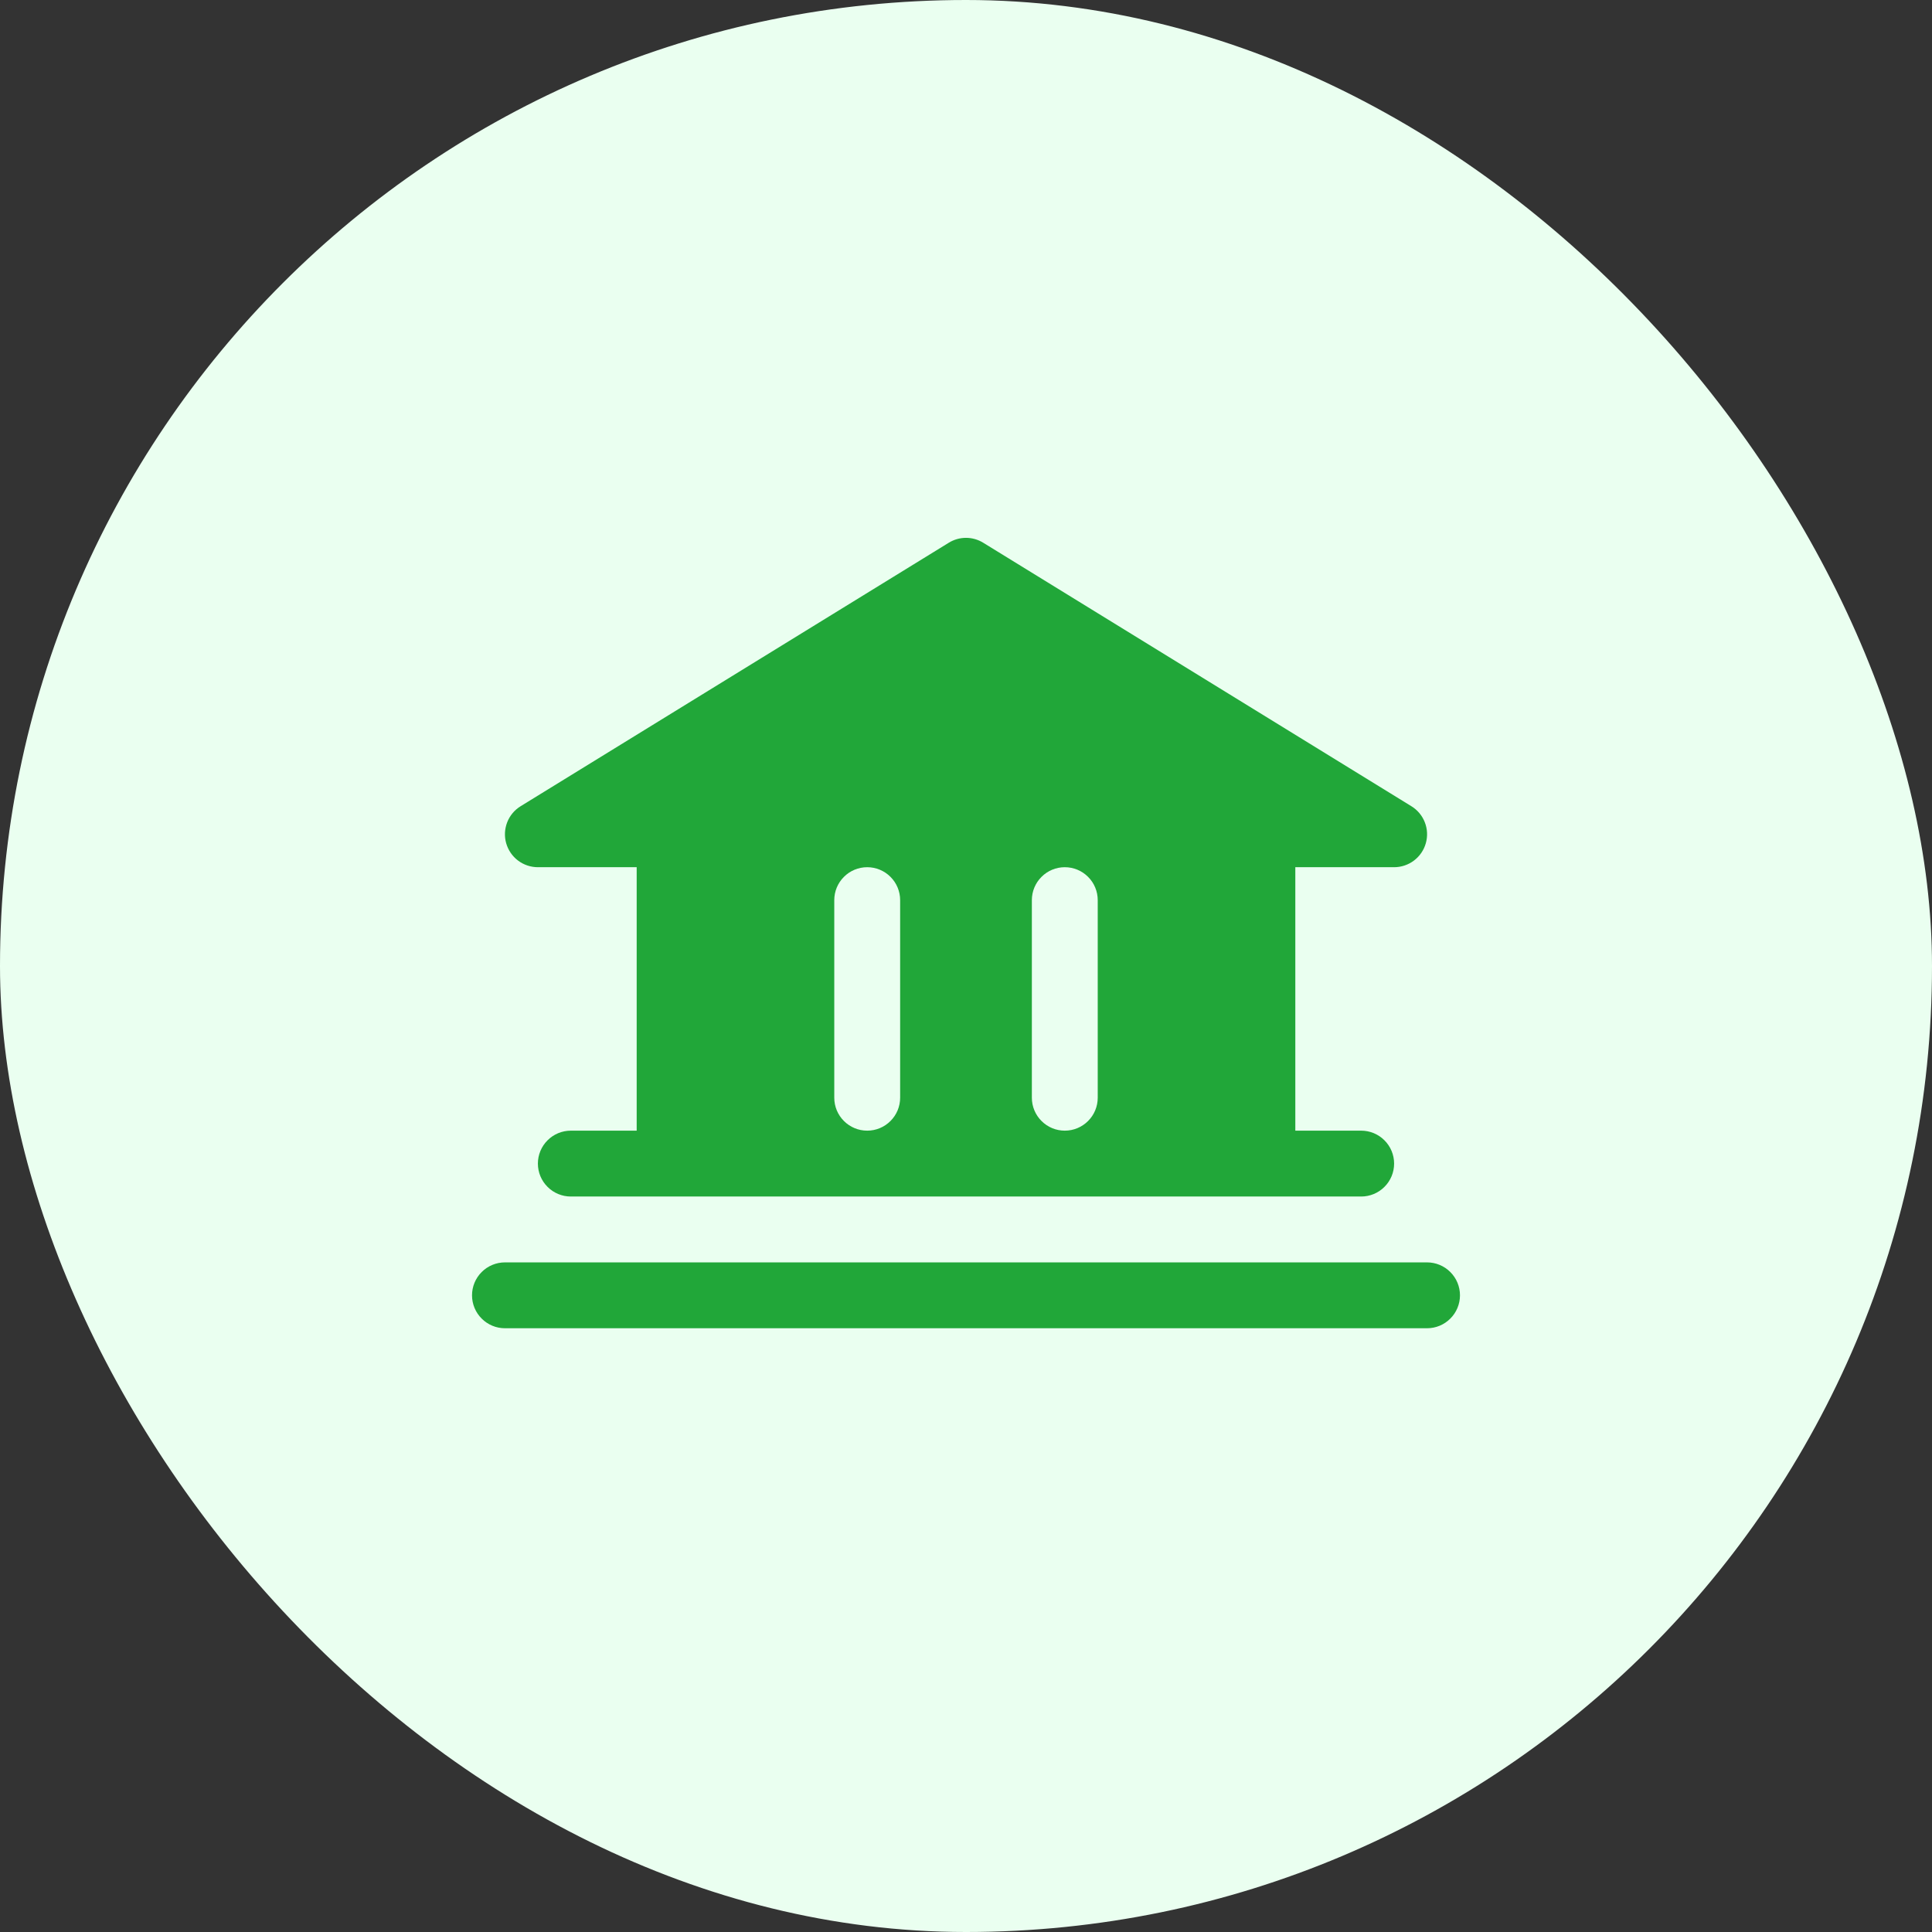 <svg width="44" height="44" viewBox="0 0 44 44" fill="none" xmlns="http://www.w3.org/2000/svg">
<rect x="0" y="0" width="44" height="44" fill="#333333" stroke="none"/>
<rect width="44" height="44" rx="22" fill="#EAFFF0"/>
<path d="M33.25 29.5C33.25 29.699 33.171 29.89 33.03 30.03C32.89 30.171 32.699 30.25 32.5 30.25H11.5C11.301 30.25 11.11 30.171 10.97 30.03C10.829 29.89 10.75 29.699 10.75 29.5C10.75 29.301 10.829 29.11 10.97 28.97C11.11 28.829 11.301 28.75 11.5 28.75H32.5C32.699 28.75 32.89 28.829 33.03 28.97C33.171 29.11 33.25 29.301 33.25 29.5ZM11.528 19.204C11.483 19.047 11.492 18.88 11.551 18.727C11.61 18.575 11.718 18.446 11.857 18.361L21.607 12.361C21.725 12.288 21.861 12.249 22 12.249C22.139 12.249 22.275 12.288 22.393 12.361L32.143 18.361C32.282 18.446 32.39 18.575 32.449 18.727C32.509 18.879 32.517 19.047 32.472 19.204C32.428 19.361 32.333 19.5 32.203 19.598C32.072 19.697 31.913 19.75 31.75 19.75H29.5V25.75H31C31.199 25.75 31.39 25.829 31.53 25.97C31.671 26.11 31.75 26.301 31.75 26.5C31.75 26.699 31.671 26.89 31.53 27.03C31.39 27.171 31.199 27.25 31 27.25H13C12.801 27.25 12.61 27.171 12.47 27.03C12.329 26.89 12.25 26.699 12.25 26.5C12.25 26.301 12.329 26.11 12.47 25.97C12.61 25.829 12.801 25.75 13 25.75H14.5V19.75H12.25C12.087 19.75 11.928 19.697 11.797 19.598C11.667 19.5 11.573 19.361 11.528 19.204ZM23.5 25C23.5 25.199 23.579 25.39 23.72 25.53C23.86 25.671 24.051 25.75 24.25 25.75C24.449 25.75 24.64 25.671 24.78 25.53C24.921 25.39 25 25.199 25 25V20.5C25 20.301 24.921 20.11 24.78 19.97C24.64 19.829 24.449 19.75 24.25 19.75C24.051 19.75 23.86 19.829 23.72 19.97C23.579 20.11 23.5 20.301 23.5 20.5V25ZM19 25C19 25.199 19.079 25.39 19.22 25.53C19.36 25.671 19.551 25.75 19.75 25.75C19.949 25.75 20.14 25.671 20.28 25.53C20.421 25.39 20.5 25.199 20.5 25V20.5C20.5 20.301 20.421 20.11 20.28 19.97C20.14 19.829 19.949 19.75 19.75 19.75C19.551 19.75 19.36 19.829 19.22 19.97C19.079 20.11 19 20.301 19 20.5V25Z" fill="#21A739"/>
</svg>
